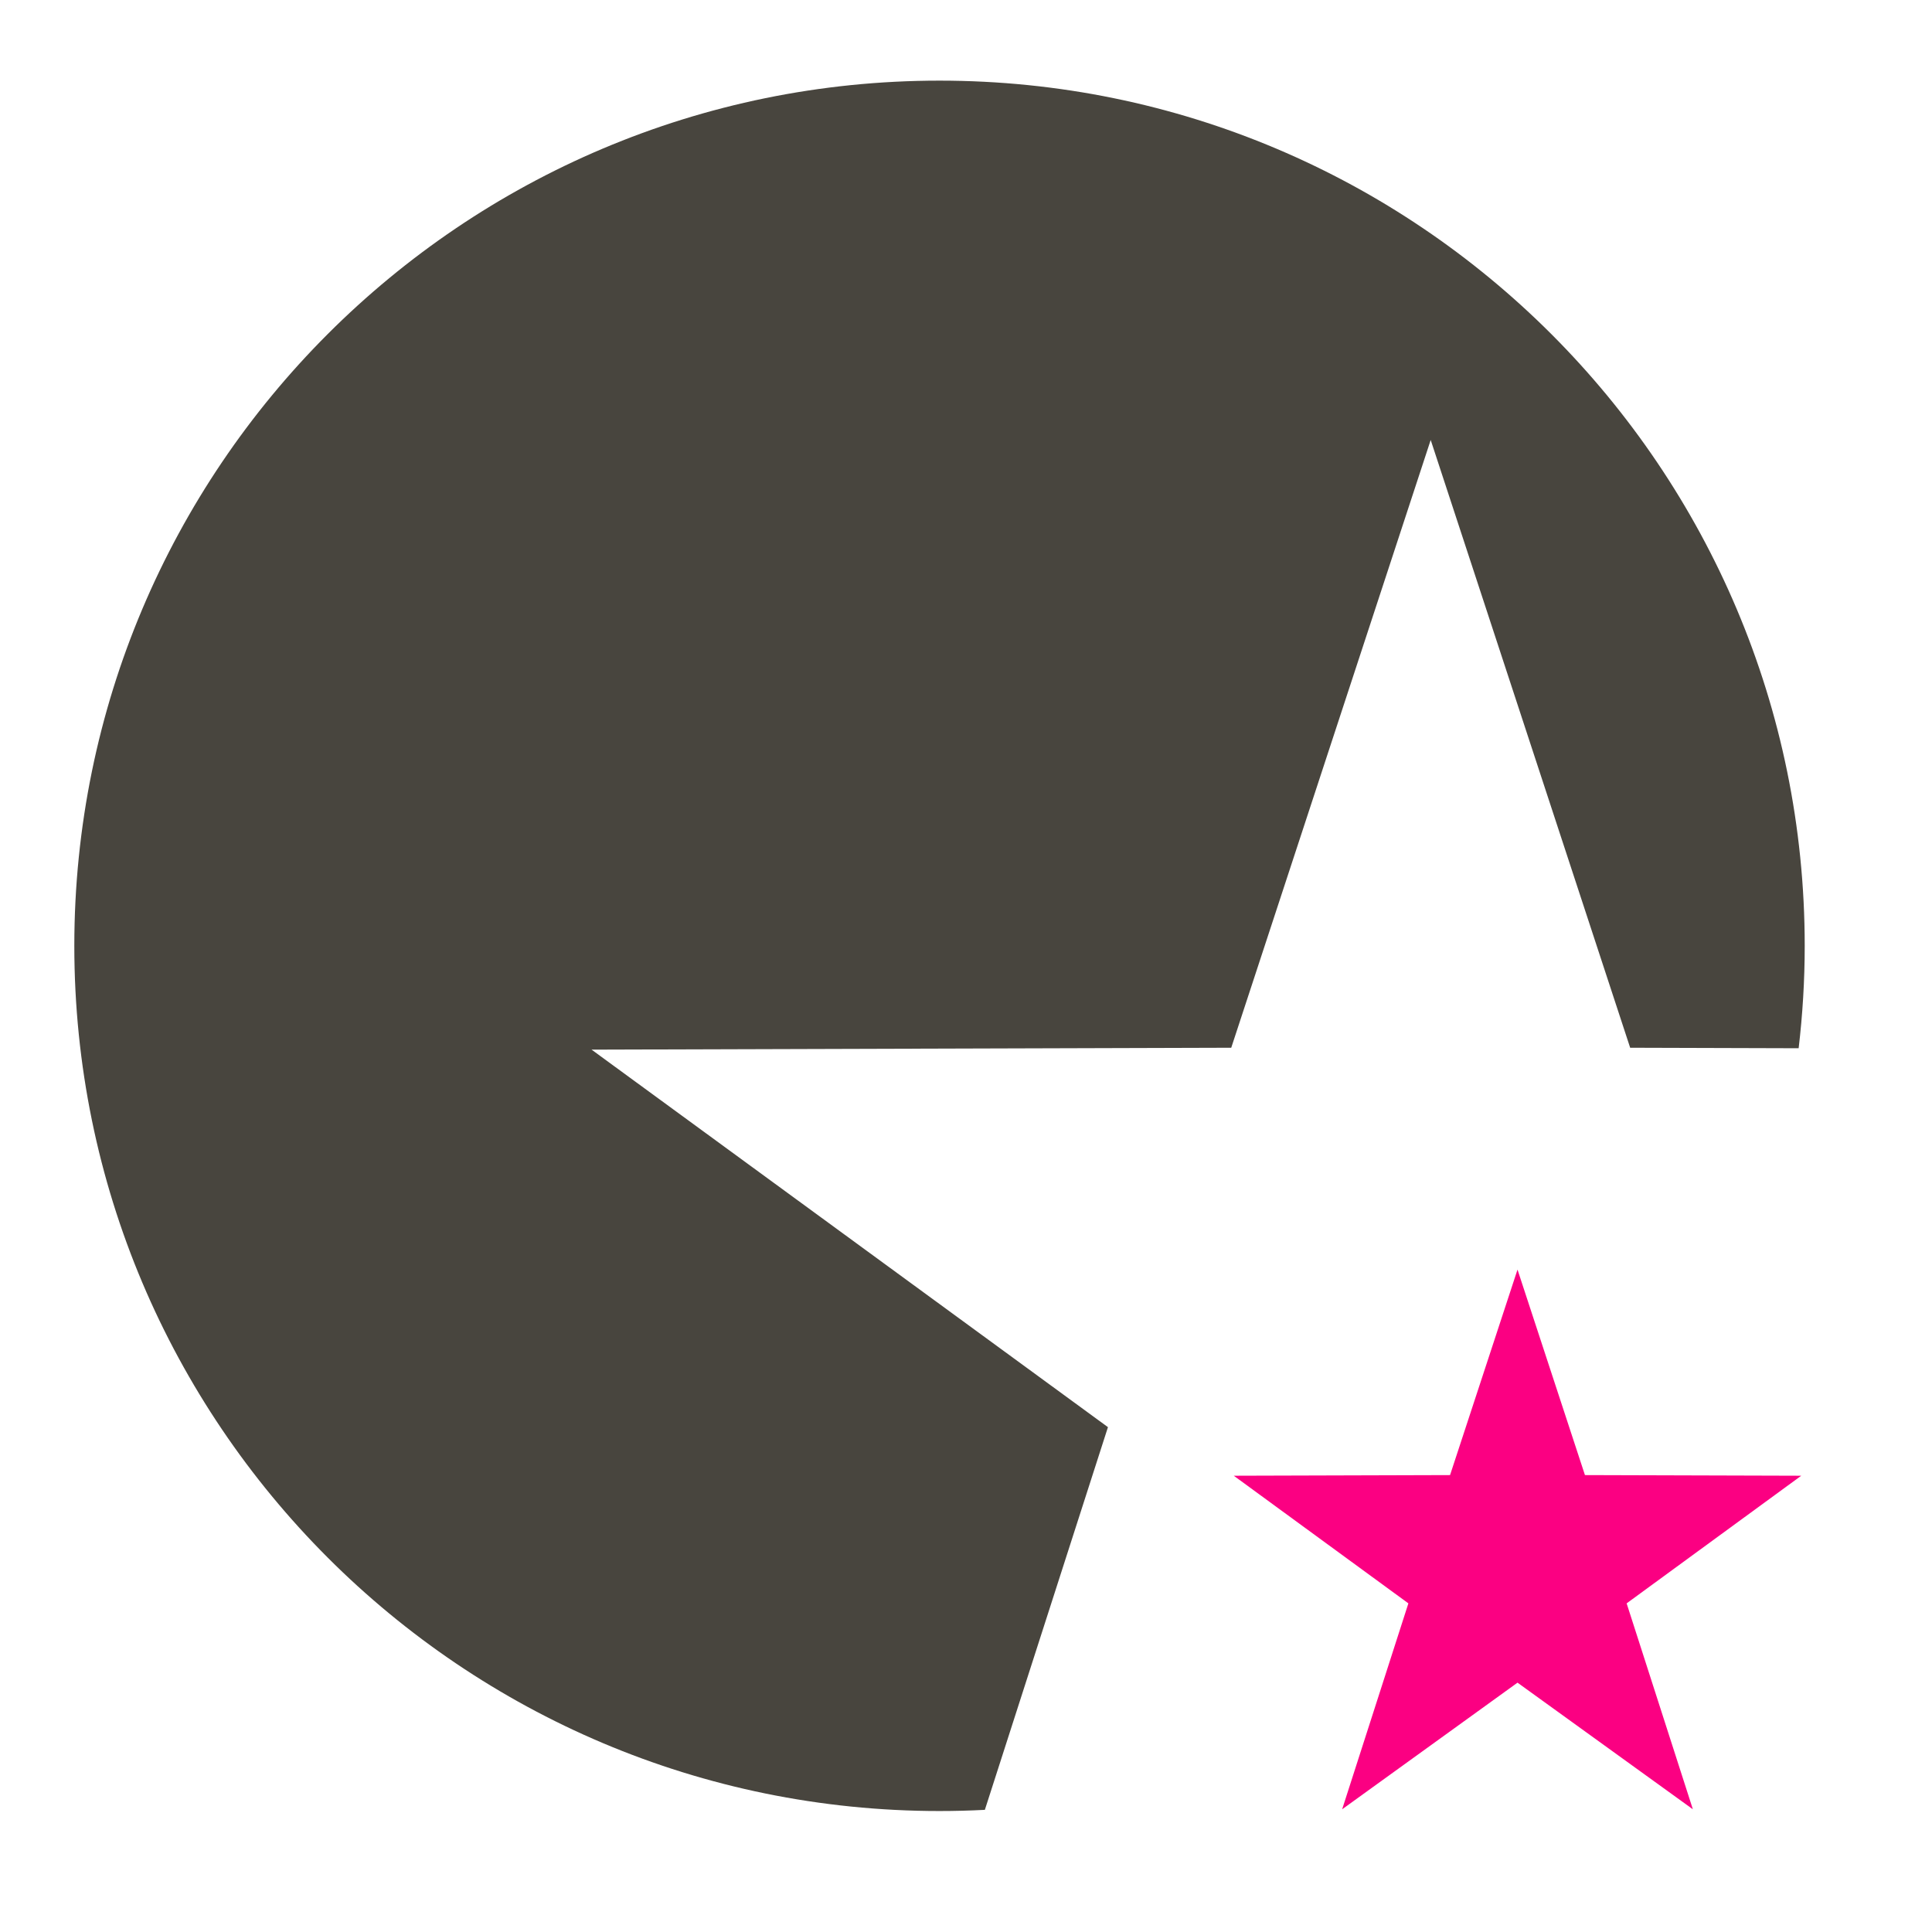 <?xml version="1.0" encoding="iso-8859-1"?>
<!-- Generator: Adobe Illustrator 16.0.0, SVG Export Plug-In . SVG Version: 6.00 Build 0)  -->
<!DOCTYPE svg PUBLIC "-//W3C//DTD SVG 1.1//EN" "http://www.w3.org/Graphics/SVG/1.1/DTD/svg11.dtd">
<svg version="1.1" id="Layer_1" xmlns="http://www.w3.org/2000/svg" xmlns:xlink="http://www.w3.org/1999/xlink" x="0px" y="0px"
	 width="200px" height="200px" viewBox="0 0 200 200" style="enable-background:new 0 0 200 200;" xml:space="preserve">
<g>
	<path style="fill:#48453E;" d="M61.239,108.658l66.218-0.196l20.648-62.916l20.649,62.916l17.441,0.052
		c0.41-3.478,0.628-7.014,0.628-10.602c0-49.466-40.1-89.565-89.566-89.565c-49.465,0-89.564,40.1-89.564,89.565
		s40.1,89.565,89.564,89.565c1.575,0,3.14-0.042,4.695-0.123l12.742-39.615L61.239,108.658z"/>
	<polygon style="fill:#FB0082;" points="175.245,187.296 168.389,165.98 183.769,154.737 186.464,152.767 183.131,152.757 
		164.073,152.701 157.092,131.428 150.109,152.701 127.72,152.767 145.795,165.98 142.568,176.013 138.939,187.296 154.106,176.346 
		157.092,174.188 	"/>
</g>
</svg>

